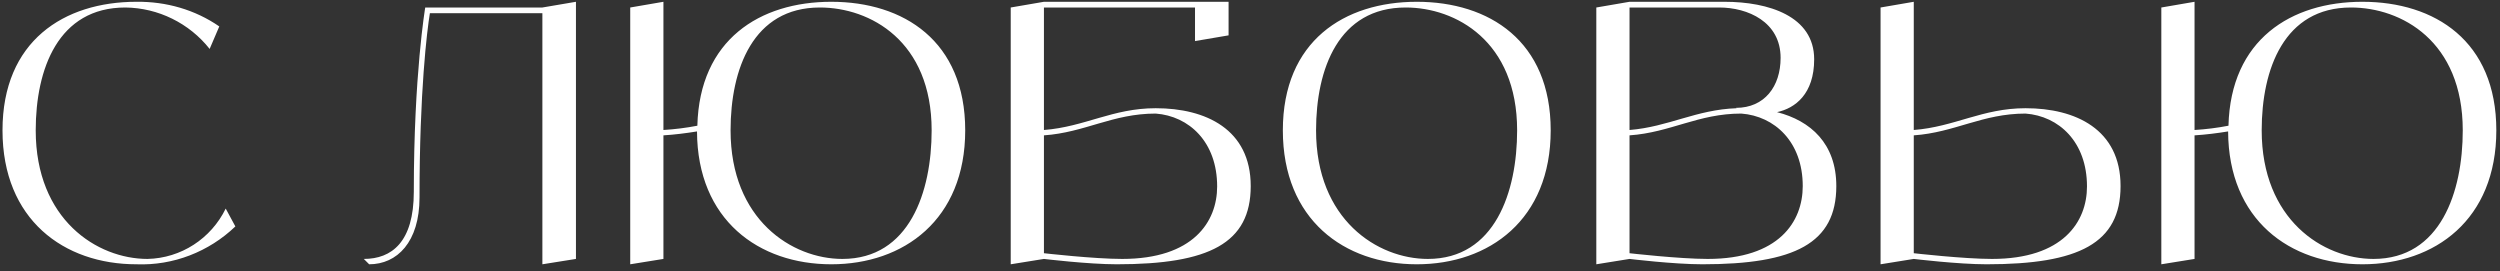 <?xml version="1.0" encoding="UTF-8"?> <svg xmlns="http://www.w3.org/2000/svg" width="350" height="38" viewBox="0 0 350 38" fill="none"><rect x="0" y="0" width="350" height="38" fill="#333333" stroke="none"/> <path d="M31.6 29.2L32.95 31.7C29.25 35.25 24.25 37.2 19.1 37C8.95 37 0.35 30.75 0.35 18.25C0.35 5.75 8.95 0.25 19.1 0.25C23.25 0.2 27.3 1.35 30.7 3.7L29.35 6.85C26.5 3.25 22.15 1.1 17.55 1.05C8.15 1.05 5 9.65 5 18.25C5 30.75 13.6 36.25 20.65 36.25C25.35 36.15 29.55 33.4 31.6 29.2ZM75.933 1.05L80.633 0.25V36.25L75.933 37V1.85H60.183C59.783 4.3 58.733 12.75 58.733 27.65C58.733 33.9 55.583 37 51.683 37L50.933 36.25C54.833 36.25 57.933 33.9 57.933 26.85C57.933 10.45 59.533 1.05 59.533 1.05H75.933ZM116.38 0.25C126.53 0.25 135.13 5.75 135.13 18.25C135.13 30.75 126.53 37 116.38 37C106.23 37 97.63 30.8 97.581 18.4C96.031 18.65 94.481 18.85 92.88 18.95V36.25L88.231 37V1.05L92.88 0.25V18.2C94.481 18.1 96.081 17.9 97.63 17.6C97.93 5.55 106.38 0.25 116.38 0.25ZM117.93 36.25C127.33 36.25 130.43 26.85 130.43 18.25C130.43 5.75 121.83 1.05 114.78 1.05C105.43 1.05 102.28 9.65 102.28 18.25C102.28 30.75 110.88 36.25 117.93 36.25ZM161.801 15.15C168.801 15.15 175.101 18.1 175.101 26.05C175.101 34.05 169.301 37 156.351 37C152.351 37 146.151 36.25 146.151 36.25L141.501 37V1.05L146.151 0.25H172.001V4.95L167.301 5.75V1.05H146.151V18.2C151.901 17.75 155.751 15.15 161.801 15.15ZM157.101 36.25C167.051 36.25 170.401 31.05 170.401 26.1C170.401 19.85 166.451 16.25 161.801 15.9C155.751 15.9 151.901 18.55 146.151 18.95V35.45C146.151 35.45 153.151 36.25 157.101 36.25ZM198.348 0.25C208.498 0.25 217.098 5.75 217.098 18.25C217.098 30.75 208.498 37 198.348 37C188.198 37 179.598 30.75 179.598 18.25C179.598 5.75 188.198 0.25 198.348 0.25ZM199.898 36.25C209.298 36.25 212.398 26.85 212.398 18.25C212.398 5.75 203.798 1.05 196.798 1.05C187.398 1.05 184.248 9.65 184.248 18.25C184.248 30.75 192.848 36.25 199.898 36.25ZM248.784 15.7C253.484 16.9 257.084 20.1 257.084 26.05C257.084 34.05 251.284 37 238.334 37C234.334 37 228.134 36.25 228.134 36.25L223.484 37V1.05L228.134 0.25H241.434C247.584 0.25 253.984 2.25 253.984 8.3C253.984 13.15 251.334 15.15 248.784 15.7ZM240.684 1.05H228.134V18.2C233.634 17.75 237.434 15.35 243.134 15.15L243.034 15.1C247.034 15.1 249.284 12.1 249.284 8.1C249.284 3.05 244.684 1.05 240.684 1.05ZM239.084 36.25C249.034 36.25 252.384 31.05 252.384 26.05C252.384 19.85 248.434 16.25 243.784 15.9C237.734 15.9 233.884 18.55 228.134 18.95V35.45C228.134 35.45 235.134 36.25 239.084 36.25ZM283.578 15.15C290.578 15.15 296.878 18.1 296.878 26.05C296.878 34.05 291.078 37 278.128 37C274.128 37 267.928 36.25 267.928 36.25L263.278 37V1.05L267.928 0.25V18.2C273.678 17.75 277.528 15.15 283.578 15.15ZM278.878 36.25C288.828 36.25 292.178 31.05 292.178 26.1C292.178 19.85 288.228 16.25 283.578 15.9C277.528 15.9 273.678 18.55 267.928 18.95V35.45C267.928 35.45 274.928 36.25 278.878 36.25ZM330.736 0.25C340.886 0.25 349.486 5.75 349.486 18.25C349.486 30.75 340.886 37 330.736 37C320.586 37 311.986 30.8 311.936 18.4C310.386 18.65 308.836 18.85 307.236 18.95V36.25L302.586 37V1.05L307.236 0.25V18.2C308.836 18.1 310.436 17.9 311.986 17.6C312.286 5.55 320.736 0.25 330.736 0.25ZM332.286 36.25C341.686 36.25 344.786 26.85 344.786 18.25C344.786 5.75 336.186 1.05 329.136 1.05C319.786 1.05 316.636 9.65 316.636 18.25C316.636 30.75 325.236 36.25 332.286 36.25Z" fill="white"></path> </svg> 